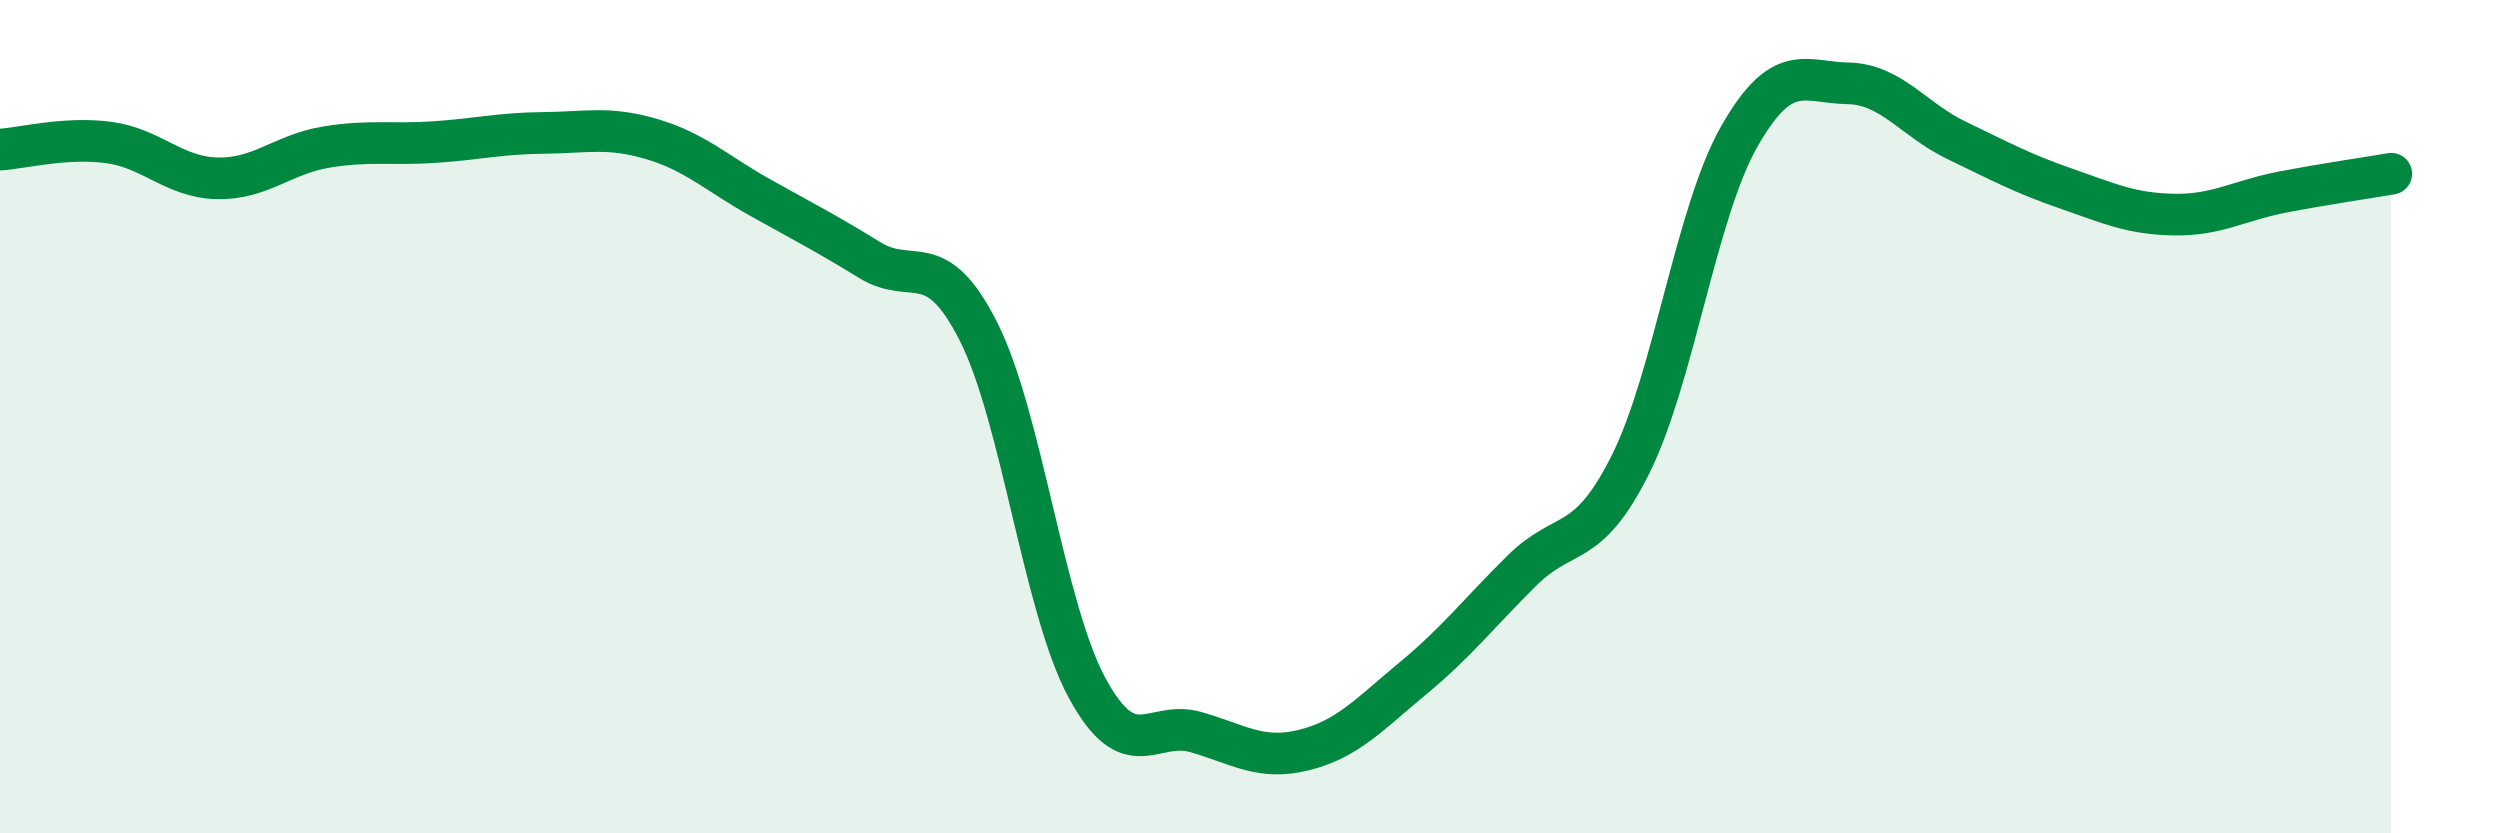 
    <svg width="60" height="20" viewBox="0 0 60 20" xmlns="http://www.w3.org/2000/svg">
      <path
        d="M 0,3.59 C 0.52,3.56 1.57,3.28 2.61,3.42 C 3.65,3.56 4.18,4.26 5.22,4.28 C 6.26,4.3 6.79,3.7 7.83,3.53 C 8.87,3.36 9.39,3.48 10.43,3.41 C 11.47,3.34 12,3.2 13.04,3.19 C 14.08,3.18 14.61,3.03 15.65,3.34 C 16.69,3.65 17.22,4.17 18.26,4.75 C 19.3,5.33 19.83,5.6 20.87,6.24 C 21.91,6.88 22.44,5.9 23.48,7.95 C 24.52,10 25.05,14.59 26.09,16.51 C 27.13,18.43 27.66,17.27 28.7,17.57 C 29.74,17.87 30.26,18.26 31.3,18 C 32.34,17.74 32.87,17.14 33.91,16.28 C 34.95,15.42 35.48,14.73 36.52,13.7 C 37.56,12.67 38.09,13.23 39.13,11.15 C 40.17,9.07 40.7,5.11 41.74,3.28 C 42.78,1.45 43.31,1.98 44.35,2 C 45.39,2.02 45.92,2.87 46.96,3.37 C 48,3.87 48.53,4.16 49.57,4.52 C 50.61,4.88 51.13,5.13 52.17,5.15 C 53.21,5.17 53.74,4.81 54.78,4.61 C 55.82,4.41 56.87,4.26 57.39,4.17L57.39 20L0 20Z"
        fill="#008740"
        opacity="0.1"
        stroke-linecap="round"
        stroke-linejoin="round"
      />
      <path
        d="M 0,3.59 C 0.52,3.56 1.57,3.28 2.61,3.42 C 3.65,3.56 4.18,4.26 5.22,4.28 C 6.26,4.3 6.79,3.7 7.83,3.53 C 8.87,3.36 9.39,3.48 10.43,3.41 C 11.47,3.34 12,3.2 13.04,3.19 C 14.08,3.18 14.61,3.03 15.65,3.34 C 16.69,3.65 17.22,4.17 18.26,4.75 C 19.3,5.33 19.83,5.6 20.87,6.24 C 21.91,6.88 22.44,5.9 23.48,7.95 C 24.52,10 25.05,14.59 26.09,16.51 C 27.13,18.43 27.66,17.27 28.7,17.57 C 29.74,17.87 30.26,18.26 31.3,18 C 32.34,17.74 32.87,17.14 33.91,16.28 C 34.95,15.42 35.48,14.73 36.52,13.7 C 37.56,12.67 38.09,13.23 39.13,11.15 C 40.17,9.07 40.7,5.11 41.74,3.28 C 42.78,1.45 43.31,1.98 44.35,2 C 45.39,2.02 45.92,2.87 46.96,3.37 C 48,3.87 48.53,4.16 49.57,4.52 C 50.61,4.88 51.13,5.13 52.17,5.15 C 53.21,5.17 53.74,4.81 54.78,4.61 C 55.82,4.41 56.87,4.26 57.39,4.17"
        stroke="#008740"
        stroke-width="1"
        fill="none"
        stroke-linecap="round"
        stroke-linejoin="round"
      />
    </svg>
  